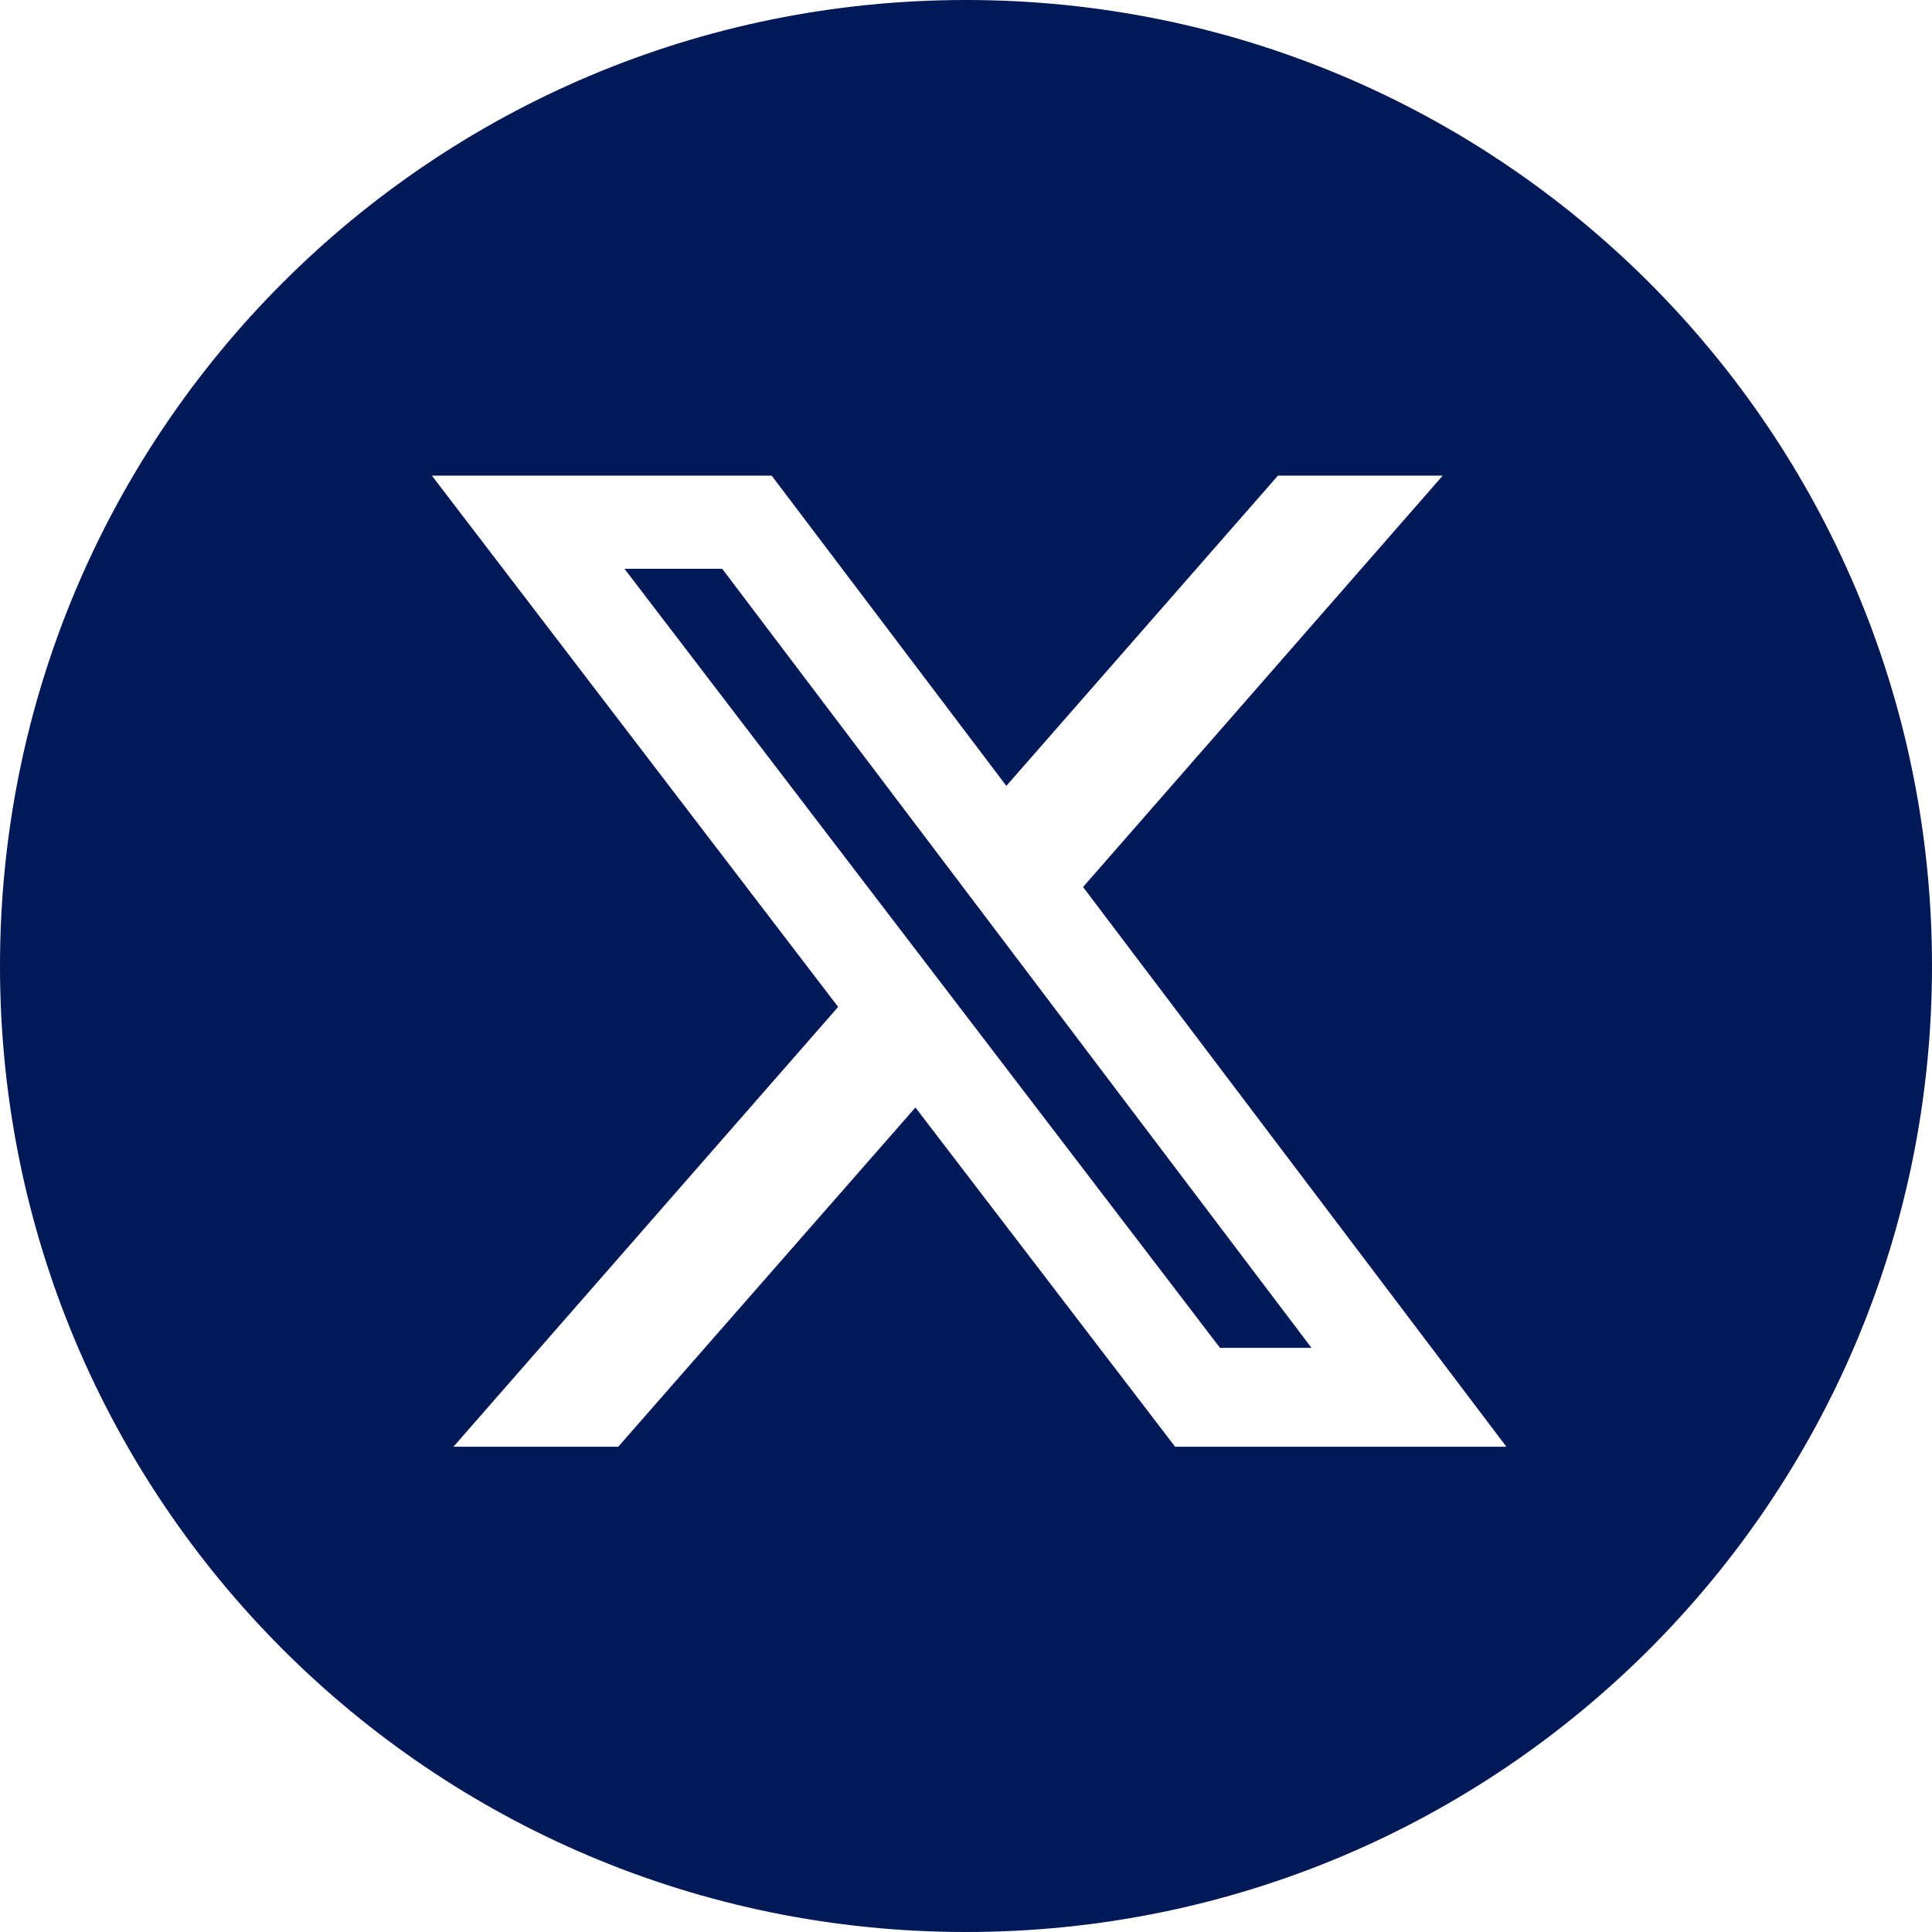 <?xml version="1.0" encoding="utf-8"?>
<!-- Generator: Adobe Illustrator 28.0.0, SVG Export Plug-In . SVG Version: 6.00 Build 0)  -->
<svg version="1.1" id="Layer_2_00000102531815517302820600000009823300129811168672_"
	 xmlns="http://www.w3.org/2000/svg" xmlns:xlink="http://www.w3.org/1999/xlink" x="0px" y="0px" viewBox="0 0 34 34"
	 style="enable-background:new 0 0 34 34;" xml:space="preserve">
<style type="text/css">
	.st0{fill:#011956;}
</style>
<path class="st0" d="M17,0C7.6,0,0,7.6,0,17s7.6,17,17,17s17-7.6,17-17S26.4,0,17,0z M20.68,25.46l-4.57-5.97l-5.23,5.97h-2.9
	l6.77-7.74L7.6,8.37h5.98l4.13,5.46l4.78-5.46h2.9l-6.33,7.24l7.45,9.85H20.68z"/>
<polygon class="st0" points="10.99,10.01 21.47,23.72 23.08,23.72 12.71,10.01 "/>
</svg>
